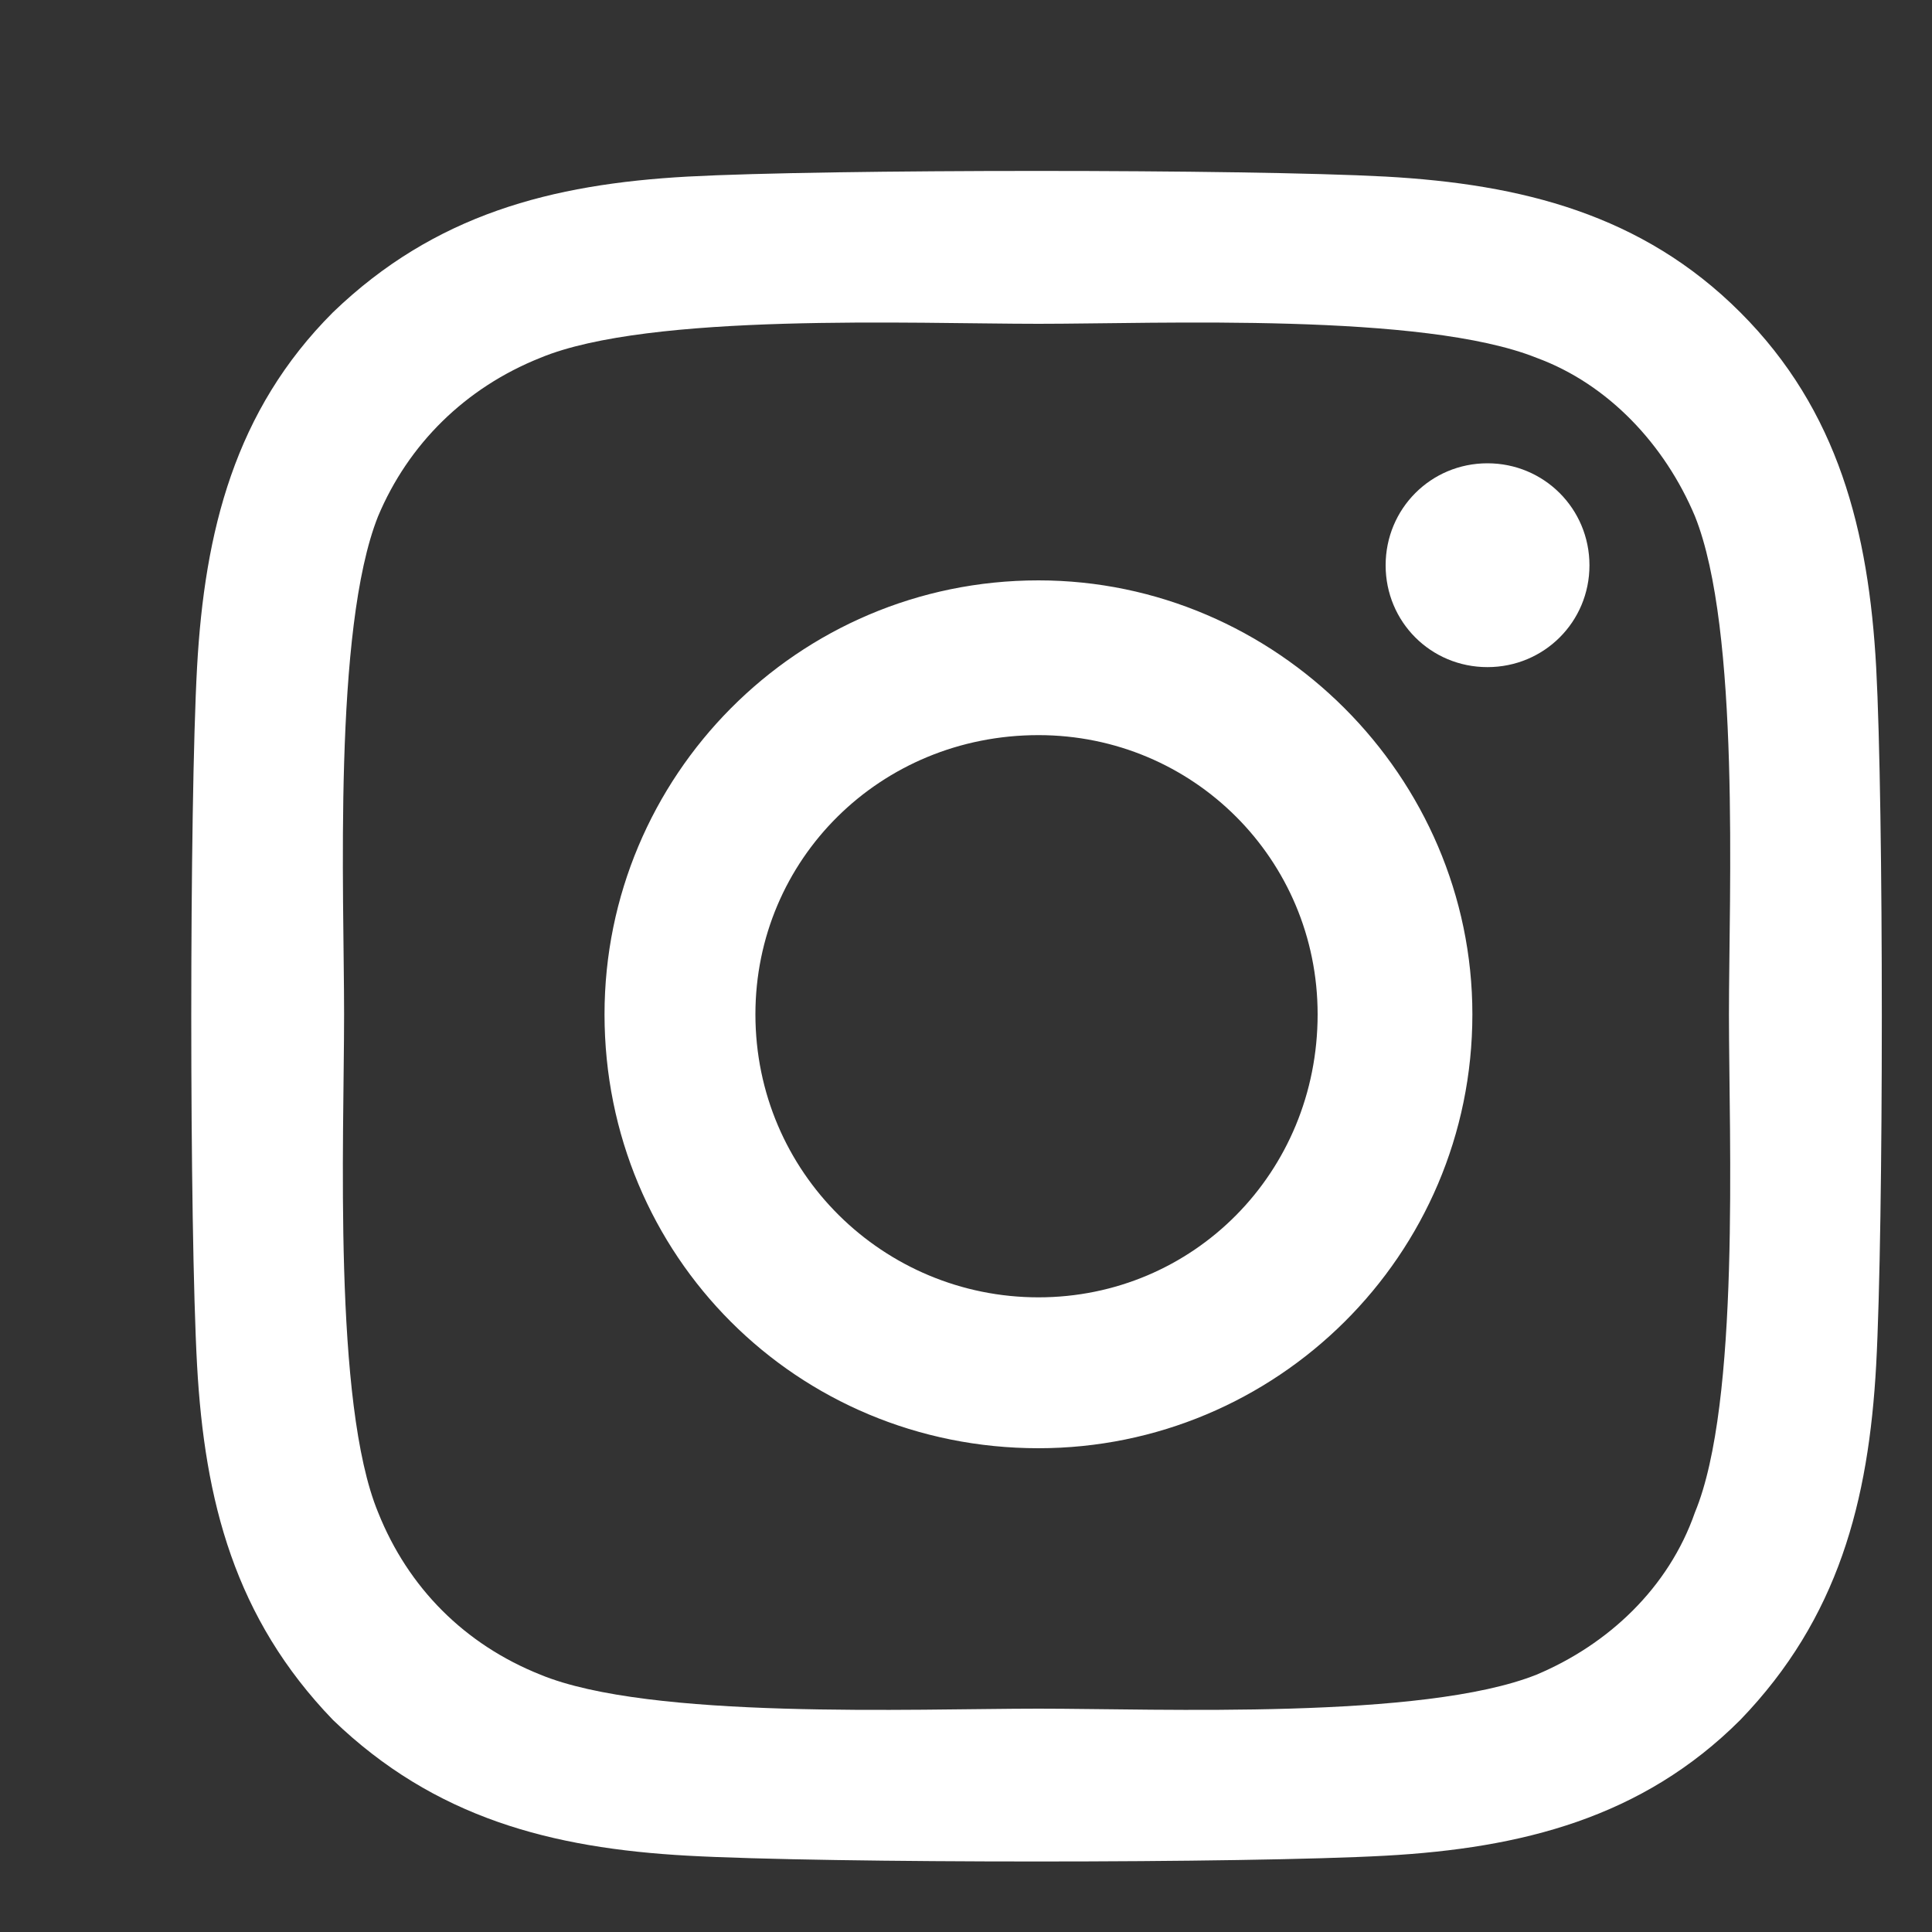 <svg width="10" height="10" viewBox="0 0 10 10" fill="none" xmlns="http://www.w3.org/2000/svg">
<rect x="0" y="0" width="10" height="10" fill="#333333" stroke="none"/>
<path d="M5.375 3.004C6.605 3.004 7.621 4.02 7.621 5.25C7.621 6.5 6.605 7.496 5.375 7.496C4.125 7.496 3.129 6.5 3.129 5.25C3.129 4.02 4.125 3.004 5.375 3.004ZM5.375 6.715C6.176 6.715 6.82 6.07 6.82 5.25C6.82 4.449 6.176 3.805 5.375 3.805C4.555 3.805 3.91 4.449 3.91 5.25C3.91 6.07 4.574 6.715 5.375 6.715ZM8.227 2.926C8.227 3.219 7.992 3.453 7.699 3.453C7.406 3.453 7.172 3.219 7.172 2.926C7.172 2.633 7.406 2.398 7.699 2.398C7.992 2.398 8.227 2.633 8.227 2.926ZM9.711 3.453C9.75 4.176 9.75 6.344 9.711 7.066C9.672 7.77 9.516 8.375 9.008 8.902C8.5 9.41 7.875 9.566 7.172 9.605C6.449 9.645 4.281 9.645 3.559 9.605C2.855 9.566 2.25 9.41 1.723 8.902C1.215 8.375 1.059 7.77 1.02 7.066C0.98 6.344 0.98 4.176 1.02 3.453C1.059 2.75 1.215 2.125 1.723 1.617C2.25 1.109 2.855 0.953 3.559 0.914C4.281 0.875 6.449 0.875 7.172 0.914C7.875 0.953 8.5 1.109 9.008 1.617C9.516 2.125 9.672 2.75 9.711 3.453ZM8.773 7.828C9.008 7.262 8.949 5.895 8.949 5.25C8.949 4.625 9.008 3.258 8.773 2.672C8.617 2.301 8.324 1.988 7.953 1.852C7.367 1.617 6 1.676 5.375 1.676C4.73 1.676 3.363 1.617 2.797 1.852C2.406 2.008 2.113 2.301 1.957 2.672C1.723 3.258 1.781 4.625 1.781 5.25C1.781 5.895 1.723 7.262 1.957 7.828C2.113 8.219 2.406 8.512 2.797 8.668C3.363 8.902 4.73 8.844 5.375 8.844C6 8.844 7.367 8.902 7.953 8.668C8.324 8.512 8.637 8.219 8.773 7.828Z" fill="white"/>
</svg>
